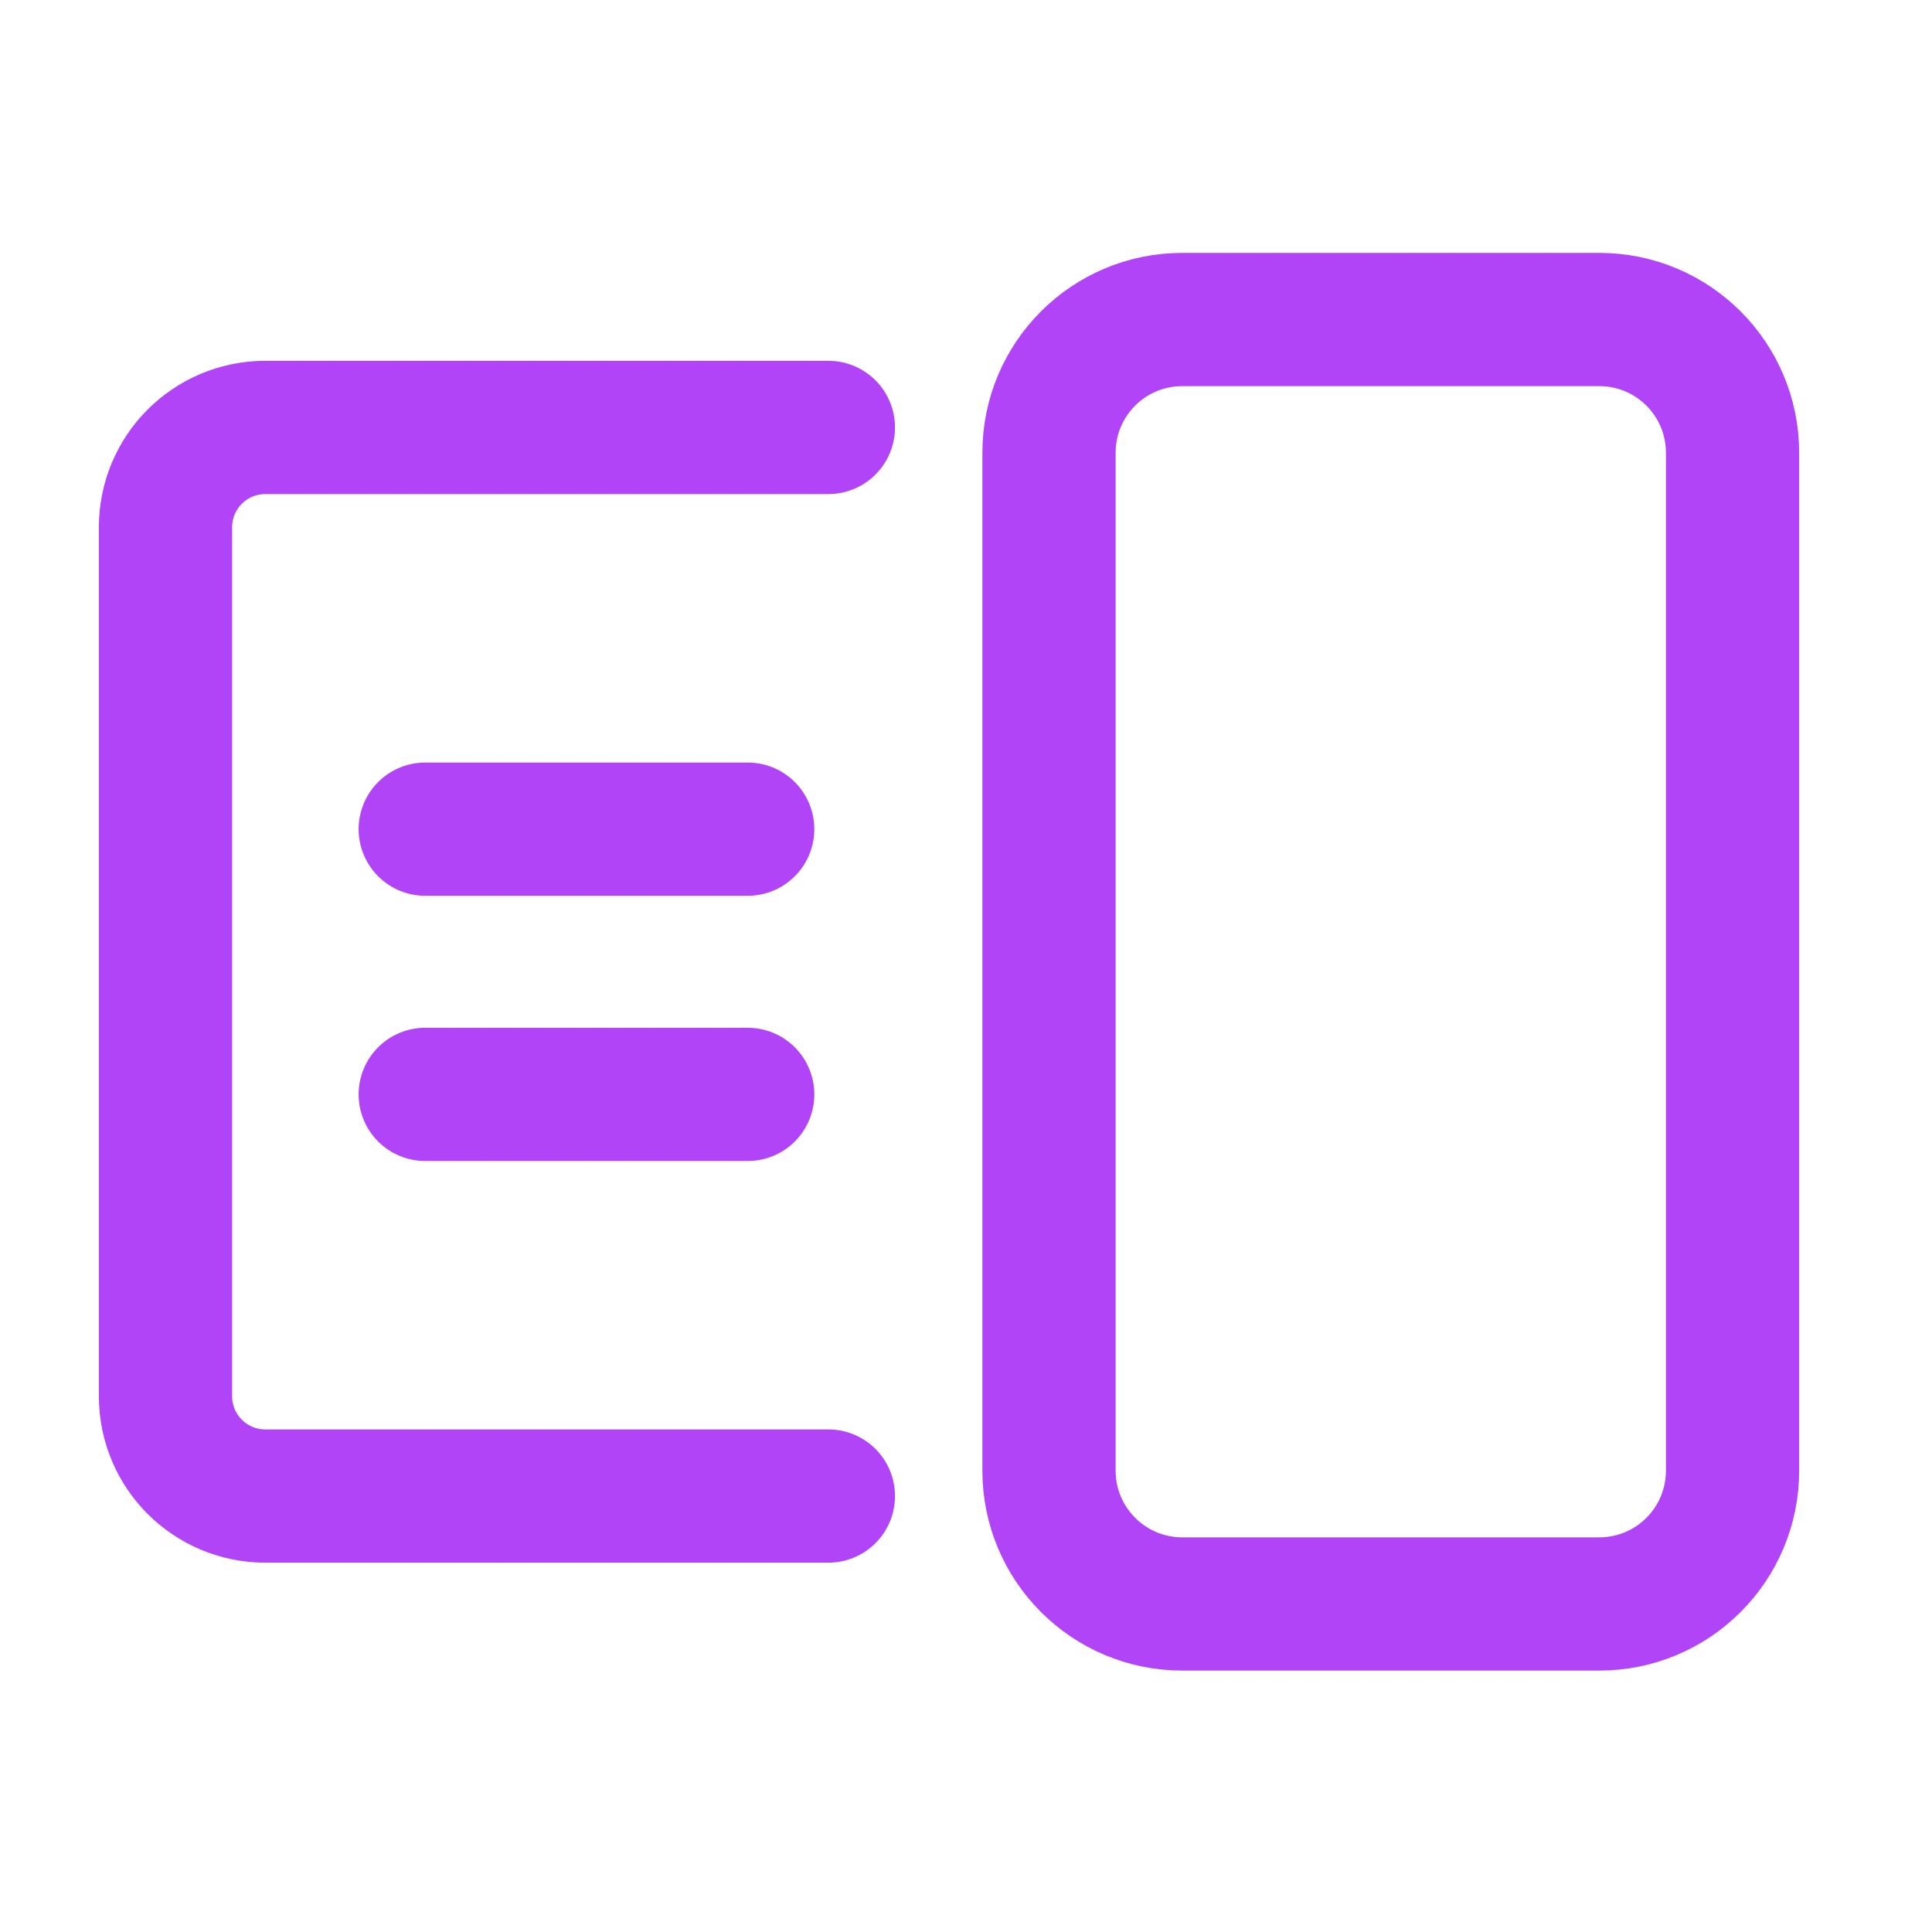 <svg width="29" height="29" viewBox="0 0 29 29" fill="none" xmlns="http://www.w3.org/2000/svg">
<g clip-path="url(#clip0_1770_3797)">
<path d="M12.434 22.456H3.984C3.154 22.456 2.484 21.786 2.484 20.956V7.916C2.484 7.086 3.154 6.416 3.984 6.416H12.434" stroke="#B244F7" stroke-width="2" stroke-linecap="round" stroke-linejoin="round"/>
<path d="M24.006 4.796H17.746C16.642 4.796 15.746 5.691 15.746 6.796V22.076C15.746 23.18 16.642 24.076 17.746 24.076H24.006C25.111 24.076 26.006 23.18 26.006 22.076V6.796C26.006 5.691 25.111 4.796 24.006 4.796Z" stroke="#B244F7" stroke-width="2" stroke-linecap="round" stroke-linejoin="round"/>
<path d="M6.383 12.446H11.223" stroke="#B244F7" stroke-width="2" stroke-linecap="round" stroke-linejoin="round"/>
<path d="M6.383 16.427H11.223" stroke="#B244F7" stroke-width="2" stroke-linecap="round" stroke-linejoin="round"/>
</g>
<defs>
<clipPath id="clip0_1770_3797">
<rect width="25.53" height="21.28" fill="white" transform="translate(1.484 3.796)"/>
</clipPath>
</defs>
</svg>
